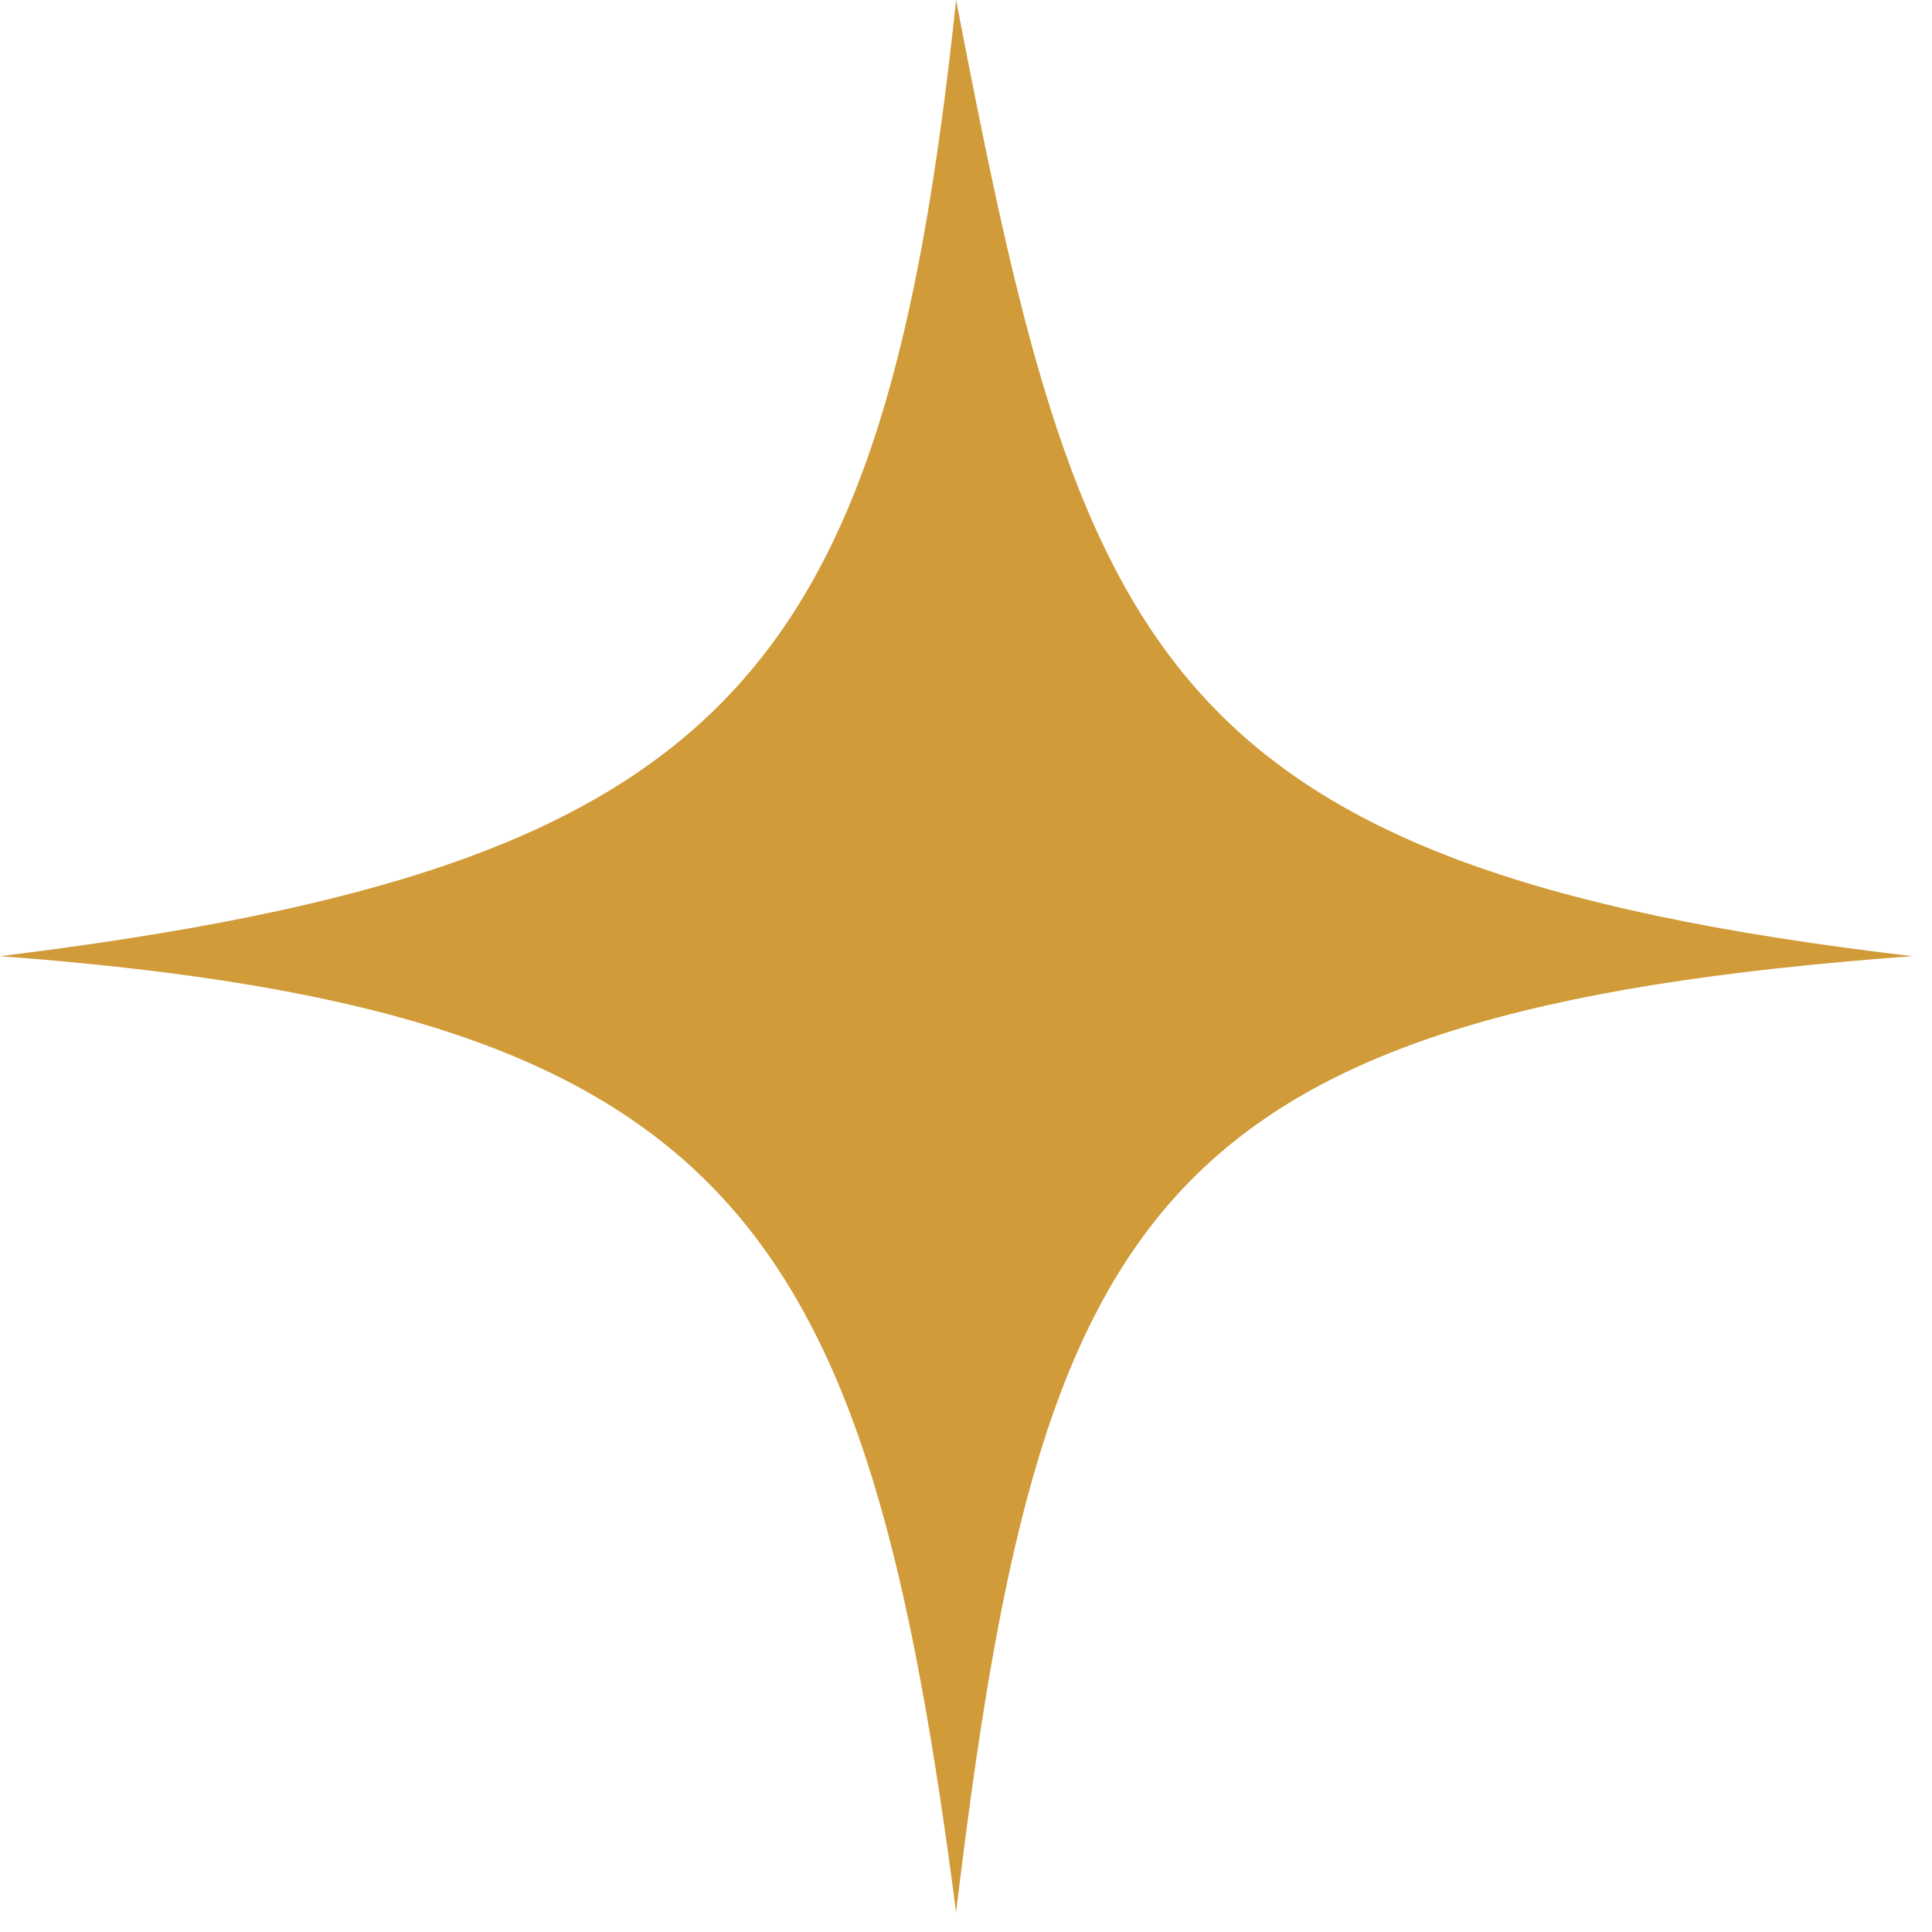 <?xml version="1.0" encoding="UTF-8"?> <svg xmlns="http://www.w3.org/2000/svg" width="23" height="23" viewBox="0 0 23 23" fill="none"><path d="M11.382 0C12.864 7.705 13.689 10.319 22.765 11.383C13.651 12.05 12.382 14.446 11.382 22.765C10.319 14.584 8.805 12.039 -0 11.383C8.668 10.319 10.525 8.117 11.382 0Z" fill="#D09B38"></path></svg> 